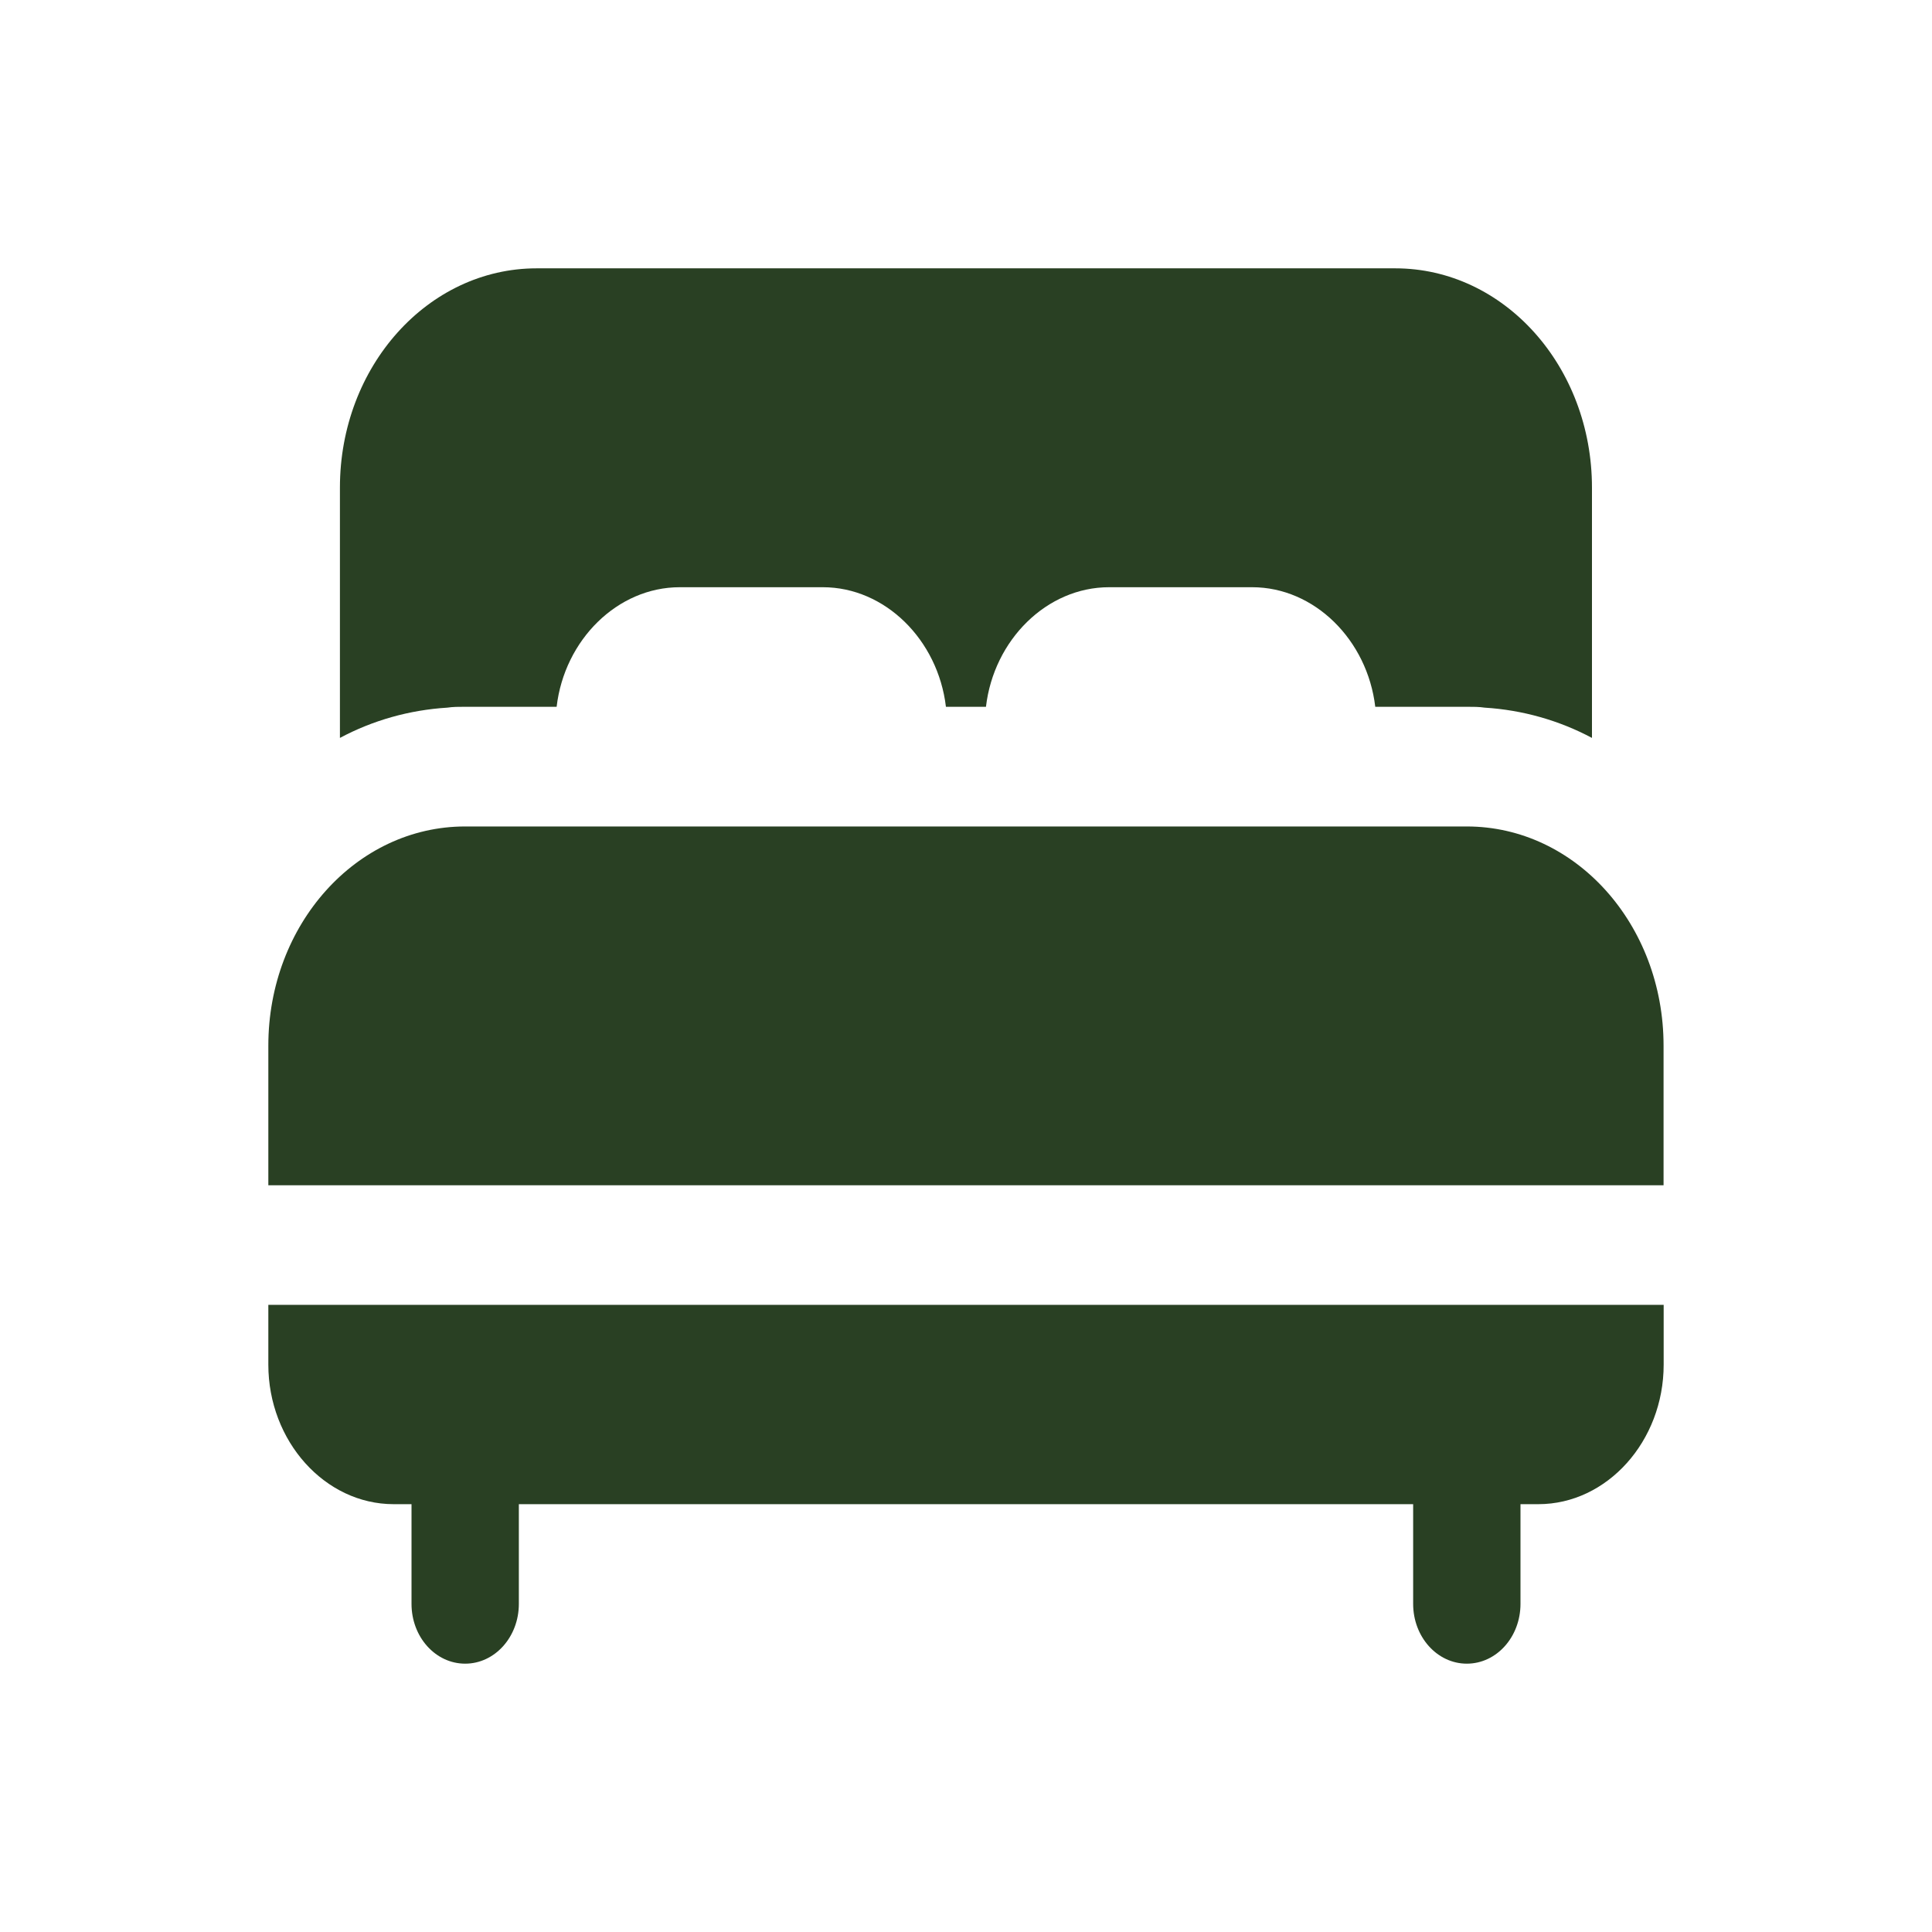 <?xml version="1.0" encoding="UTF-8"?> <svg xmlns="http://www.w3.org/2000/svg" width="18" height="18" viewBox="0 0 18 18" fill="none"><path d="M15.499 9.743V11.043L2.5 11.043V9.742C2.5 8.613 3.32 7.7 4.333 7.7H13.666C14.679 7.7 15.499 8.613 15.499 9.742L15.499 9.743ZM2.5 12.714C2.5 13.427 3.027 14.014 3.667 14.014H3.834V14.943C3.834 15.251 4.057 15.5 4.334 15.5C4.61 15.5 4.834 15.251 4.834 14.943V14.014H13.166V14.943C13.166 15.251 13.39 15.5 13.666 15.5C13.943 15.5 14.166 15.251 14.166 14.943V14.014H14.333C14.973 14.014 15.5 13.427 15.5 12.714V12.157H2.5V12.714ZM4.333 6.585H5.186C5.259 5.961 5.753 5.471 6.333 5.471H7.666C8.246 5.471 8.739 5.961 8.813 6.585H9.186C9.259 5.961 9.753 5.471 10.333 5.471H11.666C12.246 5.471 12.739 5.961 12.813 6.585H13.666C13.726 6.585 13.779 6.585 13.833 6.593C14.186 6.615 14.526 6.712 14.832 6.875V4.543C14.832 3.414 14.013 2.5 12.999 2.5H5C3.987 2.5 3.167 3.414 3.167 4.543V6.875C3.474 6.711 3.814 6.615 4.167 6.593C4.22 6.585 4.274 6.585 4.334 6.585H4.333Z" fill="#294023"></path></svg> 